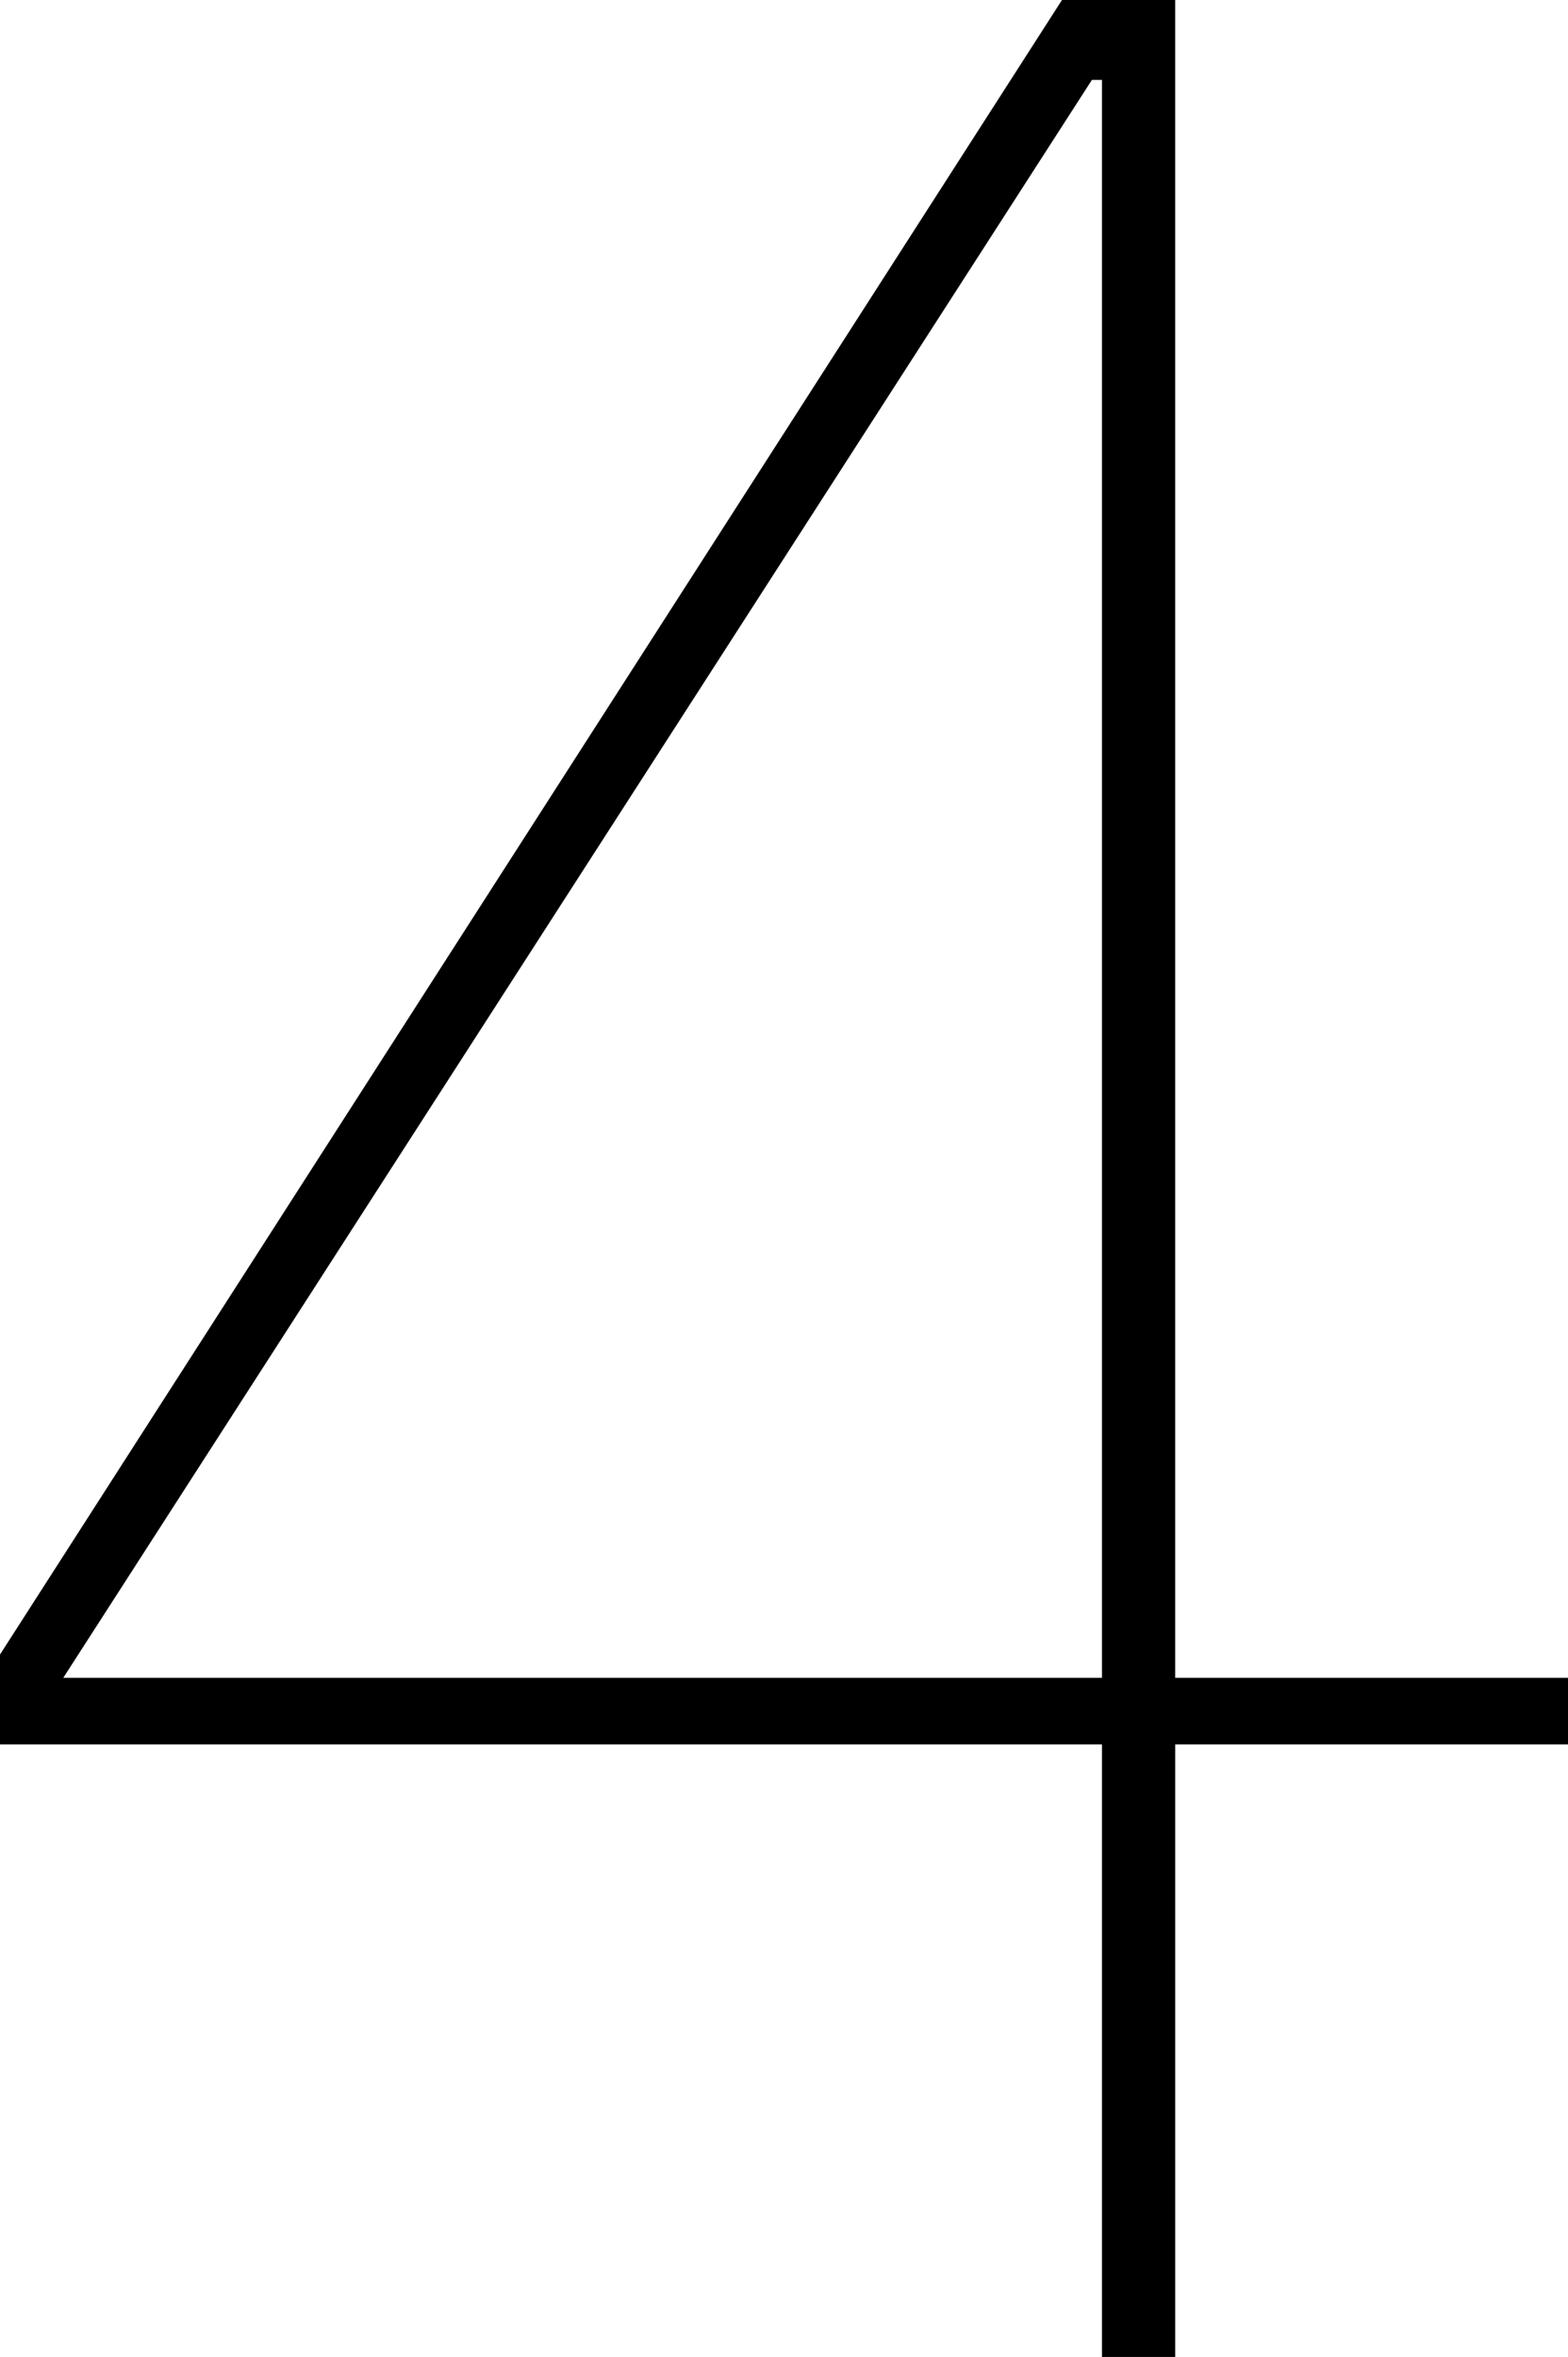 <svg xmlns="http://www.w3.org/2000/svg" viewBox="0 0 64.998 97.704">
  <g id="レイヤー_2" data-name="レイヤー 2">
    <g id="bcsp-x">
      <path d="M48.715,72.312V97.704H45.679V72.312H0V68.586L44.022,0h4.692V69.552H64.998V72.312Zm-3.036-69h-.416L2.622,69.552H45.679Z"/>
    </g>
  </g>
</svg>
